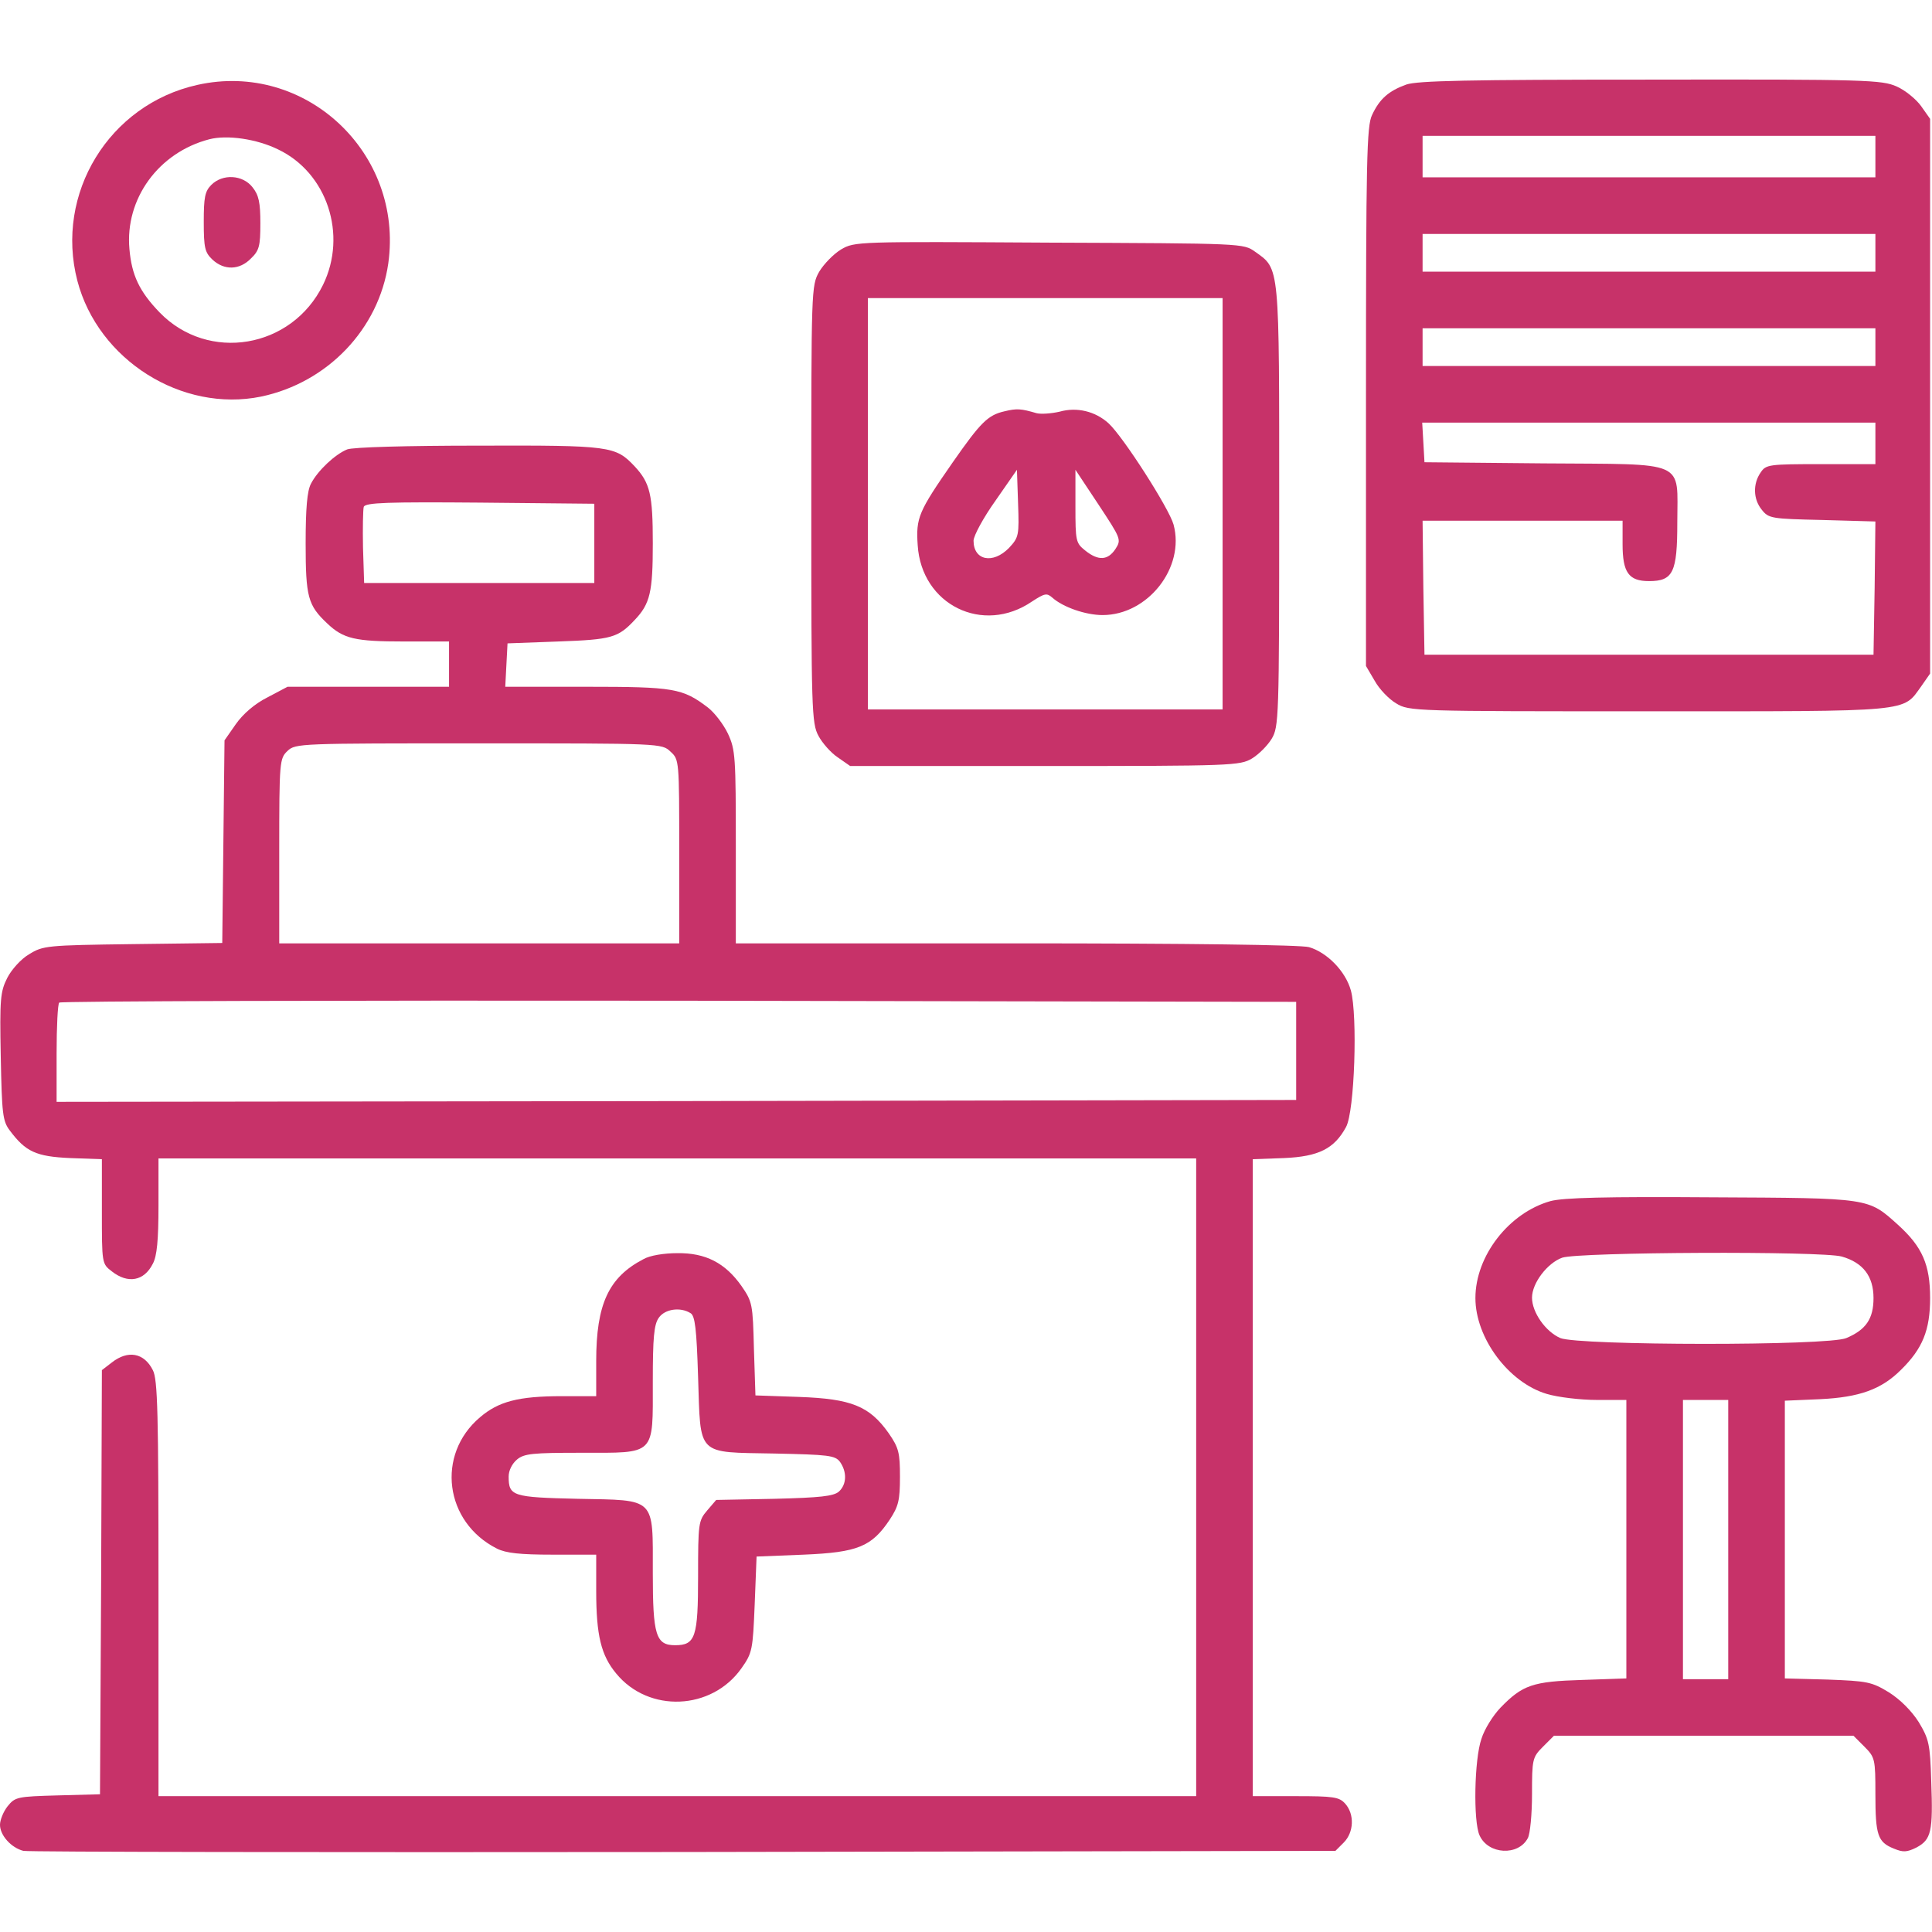 <?xml version="1.0" encoding="UTF-8" standalone="no"?>
<svg xmlns="http://www.w3.org/2000/svg" version="1.0" width="512pt" height="512pt" viewBox="0 0 512 512" preserveAspectRatio="xMidYMid meet">
  <g transform="translate(0,512) scale(0.1,-0.1)" fill="#c73269" stroke="none">
    <path d="M523 4895 c-234 -52 -378 -288 -318 -519 55 -210 277 -350 487 -307 176 37 312 179 337 353 41 293 -220 537 -506 473z m214 -171 c130 -62 184 -226 119 -359 -83 -169 -304 -206 -433 -73 -54 56 -74 99 -80 168 -12 133 77 256 212 291 47 12 125 1 182 -27z"></path>
    <path d="M560 4630 c-17 -17 -20 -33 -20 -98 0 -69 3 -81 23 -100 31 -29 72 -28 102 3 22 21 25 33 25 93 0 55 -4 75 -21 96 -26 33 -79 36 -109 6z"></path>
    <path d="M3727 4896 c-47 -17 -71 -38 -91 -81 -14 -29 -16 -118 -16 -747 l0 -713 23 -39 c12 -22 38 -49 57 -60 34 -21 47 -21 670 -21 706 0 671 -3 722 67 l23 33 0 735 0 735 -24 34 c-13 18 -42 42 -65 52 -39 17 -77 19 -651 18 -489 0 -618 -3 -648 -13z m1243 -191 l0 -55 -600 0 -600 0 0 55 0 55 600 0 600 0 0 -55z m0 -255 l0 -50 -600 0 -600 0 0 50 0 50 600 0 600 0 0 -50z m0 -250 l0 -50 -600 0 -600 0 0 50 0 50 600 0 600 0 0 -50z m0 -255 l0 -55 -144 0 c-138 0 -146 -1 -160 -22 -21 -30 -20 -71 3 -99 18 -23 26 -24 160 -27 l141 -4 -2 -176 -3 -177 -595 0 -595 0 -3 178 -2 177 265 0 265 0 0 -62 c0 -75 16 -98 70 -98 64 0 75 23 75 155 0 168 30 154 -354 157 l-316 3 -3 53 -3 52 600 0 601 0 0 -55z"></path>
    <path d="M2229 4459 c-20 -12 -46 -39 -58 -59 -21 -37 -21 -46 -21 -617 0 -544 1 -580 19 -613 10 -19 33 -45 51 -57 l33 -23 516 0 c497 0 517 1 549 20 18 11 41 34 52 52 19 32 20 52 20 616 0 645 2 628 -64 675 -31 22 -31 22 -546 24 -509 3 -515 3 -551 -18z m1011 -674 l0 -545 -470 0 -470 0 0 545 0 545 470 0 470 0 0 -545z"></path>
    <path d="M2662 4030 c-44 -10 -63 -29 -137 -135 -91 -131 -98 -147 -93 -220 10 -158 173 -238 303 -149 34 22 39 23 54 10 28 -25 88 -46 133 -46 120 0 219 126 188 240 -12 43 -133 232 -172 268 -35 32 -84 44 -130 31 -22 -5 -49 -7 -61 -4 -41 12 -52 13 -85 5z m12 -362 c-43 -44 -94 -33 -94 19 0 13 26 61 58 106 l57 82 3 -89 c3 -85 2 -90 -24 -118z m282 -3 c-20 -30 -45 -32 -80 -4 -25 20 -26 25 -26 117 l0 97 61 -92 c60 -91 61 -93 45 -118z"></path>
    <path d="M920 3929 c-32 -13 -78 -56 -96 -91 -10 -19 -14 -65 -14 -158 0 -142 6 -164 57 -212 43 -41 74 -48 204 -48 l119 0 0 -60 0 -60 -214 0 -214 0 -53 -28 c-34 -17 -65 -44 -84 -71 l-30 -43 -3 -268 -3 -269 -237 -3 c-229 -3 -238 -4 -275 -27 -21 -12 -47 -41 -58 -63 -18 -36 -20 -55 -17 -208 3 -152 5 -171 24 -196 42 -56 69 -69 160 -73 l84 -3 0 -138 c0 -138 0 -139 26 -159 43 -34 86 -26 109 20 11 20 15 63 15 154 l0 125 1375 0 1375 0 0 -845 0 -845 -1375 0 -1375 0 0 550 c0 464 -2 555 -15 579 -23 46 -66 54 -109 20 l-26 -20 -2 -562 -3 -562 -112 -3 c-107 -3 -113 -4 -133 -29 -11 -14 -20 -36 -20 -49 0 -28 30 -61 62 -69 13 -3 800 -4 1750 -3 l1727 3 22 22 c27 27 29 75 4 103 -16 18 -31 20 -132 20 l-113 0 0 844 0 844 83 3 c92 4 133 25 164 82 23 41 31 296 13 362 -14 51 -63 101 -111 115 -21 6 -320 10 -776 10 l-743 0 0 255 c0 240 -1 258 -21 301 -12 25 -36 56 -53 69 -67 51 -90 55 -321 55 l-216 0 3 58 3 57 135 5 c141 5 158 10 202 57 41 43 48 74 48 203 0 129 -7 160 -48 204 -51 54 -63 56 -414 55 -189 0 -333 -4 -348 -10z m655 -249 l0 -105 -305 0 -305 0 -3 94 c-1 52 0 101 2 108 5 11 63 13 308 11 l303 -3 0 -105z m202 -552 c23 -21 23 -23 23 -265 l0 -243 -530 0 -530 0 0 245 c0 238 1 245 22 265 21 20 33 20 507 20 484 0 485 0 508 -22z m1658 -793 l0 -130 -1642 -3 -1643 -2 0 128 c0 71 3 132 7 135 3 4 743 6 1642 5 l1636 -3 0 -130z"></path>
    <path d="M4109 1937 c-110 -31 -199 -145 -199 -257 0 -106 88 -224 189 -254 30 -9 90 -16 133 -16 l78 0 0 -369 0 -369 -117 -4 c-131 -4 -158 -13 -217 -74 -19 -20 -42 -56 -50 -82 -19 -54 -22 -219 -5 -256 23 -51 103 -55 128 -7 6 11 11 63 11 116 0 93 1 98 29 126 l29 29 397 0 397 0 29 -29 c28 -28 29 -33 29 -126 0 -108 6 -127 49 -144 24 -10 34 -10 60 3 39 21 44 42 39 175 -3 99 -6 112 -33 157 -19 30 -49 60 -79 79 -46 28 -57 30 -163 34 l-113 3 0 368 0 368 93 4 c105 5 163 26 215 78 57 56 77 105 77 190 0 89 -21 136 -85 194 -80 72 -72 71 -495 73 -280 2 -392 -1 -426 -10z m772 -147 c56 -16 84 -52 84 -110 0 -55 -20 -84 -72 -106 -48 -21 -709 -20 -758 0 -39 17 -75 68 -75 107 0 39 41 92 80 106 44 15 688 18 741 3z m-301 -750 l0 -370 -60 0 -60 0 0 370 0 370 60 0 60 0 0 -370z"></path>
    <path d="M1705 1783 c-92 -48 -125 -119 -125 -270 l0 -93 -91 0 c-115 0 -168 -14 -217 -56 -117 -99 -94 -278 45 -348 24 -12 61 -16 148 -16 l115 0 0 -96 c0 -118 13 -171 53 -219 86 -105 253 -98 332 14 29 41 30 49 35 169 l5 127 125 5 c143 6 180 21 228 93 23 35 27 51 27 113 0 64 -3 77 -30 116 -51 72 -99 91 -237 96 l-116 4 -4 123 c-3 119 -4 125 -33 167 -43 61 -95 88 -170 87 -35 0 -73 -6 -90 -16z m125 -143 c12 -7 16 -42 20 -169 7 -212 -6 -199 202 -203 144 -3 161 -5 174 -22 19 -27 18 -60 -3 -79 -14 -12 -49 -16 -171 -19 l-154 -3 -24 -28 c-23 -27 -24 -34 -24 -174 0 -162 -7 -183 -61 -183 -51 0 -59 27 -59 191 0 203 10 193 -199 197 -173 4 -183 7 -183 59 0 16 9 34 22 45 19 16 42 18 171 18 198 0 189 -9 189 188 0 117 3 152 16 170 16 23 57 29 84 12z"></path>
  </g>
</svg>

